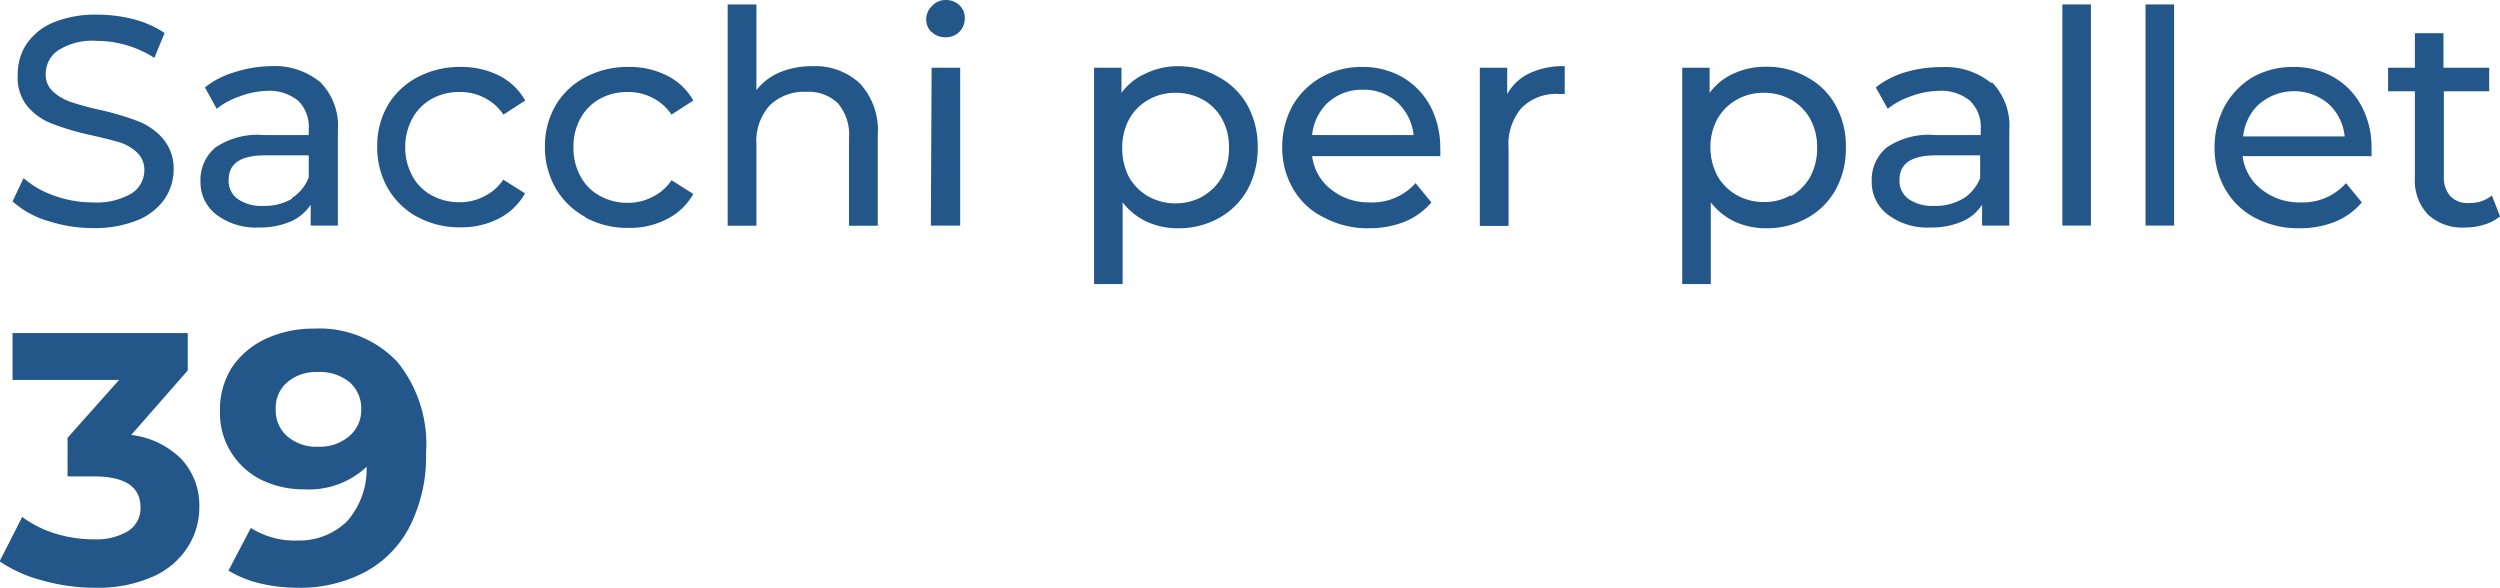 <?xml version="1.0" encoding="UTF-8"?> <svg xmlns="http://www.w3.org/2000/svg" viewBox="0 0 129.56 30.46"><defs><style>.cls-1{fill:#235789;}</style></defs><g id="Livello_2" data-name="Livello 2"><g id="Livello_1-2" data-name="Livello 1"><path class="cls-1" d="M2.44,11.44a4.89,4.89,0,0,1-1.79-1l.57-1.21a4.78,4.78,0,0,0,1.59.91,5.82,5.82,0,0,0,2,.35,3.6,3.6,0,0,0,2-.46,1.43,1.43,0,0,0,.67-1.21,1.22,1.22,0,0,0-.37-.91,2.36,2.36,0,0,0-.9-.53Q5.67,7.22,4.7,7a13.75,13.75,0,0,1-2-.59,3.12,3.12,0,0,1-1.28-.9A2.36,2.36,0,0,1,.92,3.85a2.79,2.79,0,0,1,.45-1.56A3.13,3.13,0,0,1,2.75,1.17,5.77,5.77,0,0,1,5.05.76,7.53,7.53,0,0,1,6.94,1a5.29,5.29,0,0,1,1.59.71L8,3a5.58,5.58,0,0,0-1.45-.66,5.43,5.43,0,0,0-1.52-.22,3.29,3.29,0,0,0-2,.48,1.46,1.46,0,0,0-.66,1.23,1.17,1.17,0,0,0,.37.91,2.6,2.6,0,0,0,.92.54,15,15,0,0,0,1.49.41,13.57,13.57,0,0,1,2,.59,3.26,3.26,0,0,1,1.28.89A2.38,2.38,0,0,1,9,8.74a2.77,2.77,0,0,1-.46,1.56,3.15,3.15,0,0,1-1.41,1.11,5.87,5.87,0,0,1-2.32.41,7.42,7.42,0,0,1-2.35-.38"></path><path class="cls-1" d="M16.6,4.26a3.21,3.21,0,0,1,.91,2.49v4.94H16.1V10.61a2.37,2.37,0,0,1-1.06.88,4.05,4.05,0,0,1-1.63.3,3.38,3.38,0,0,1-2.2-.67,2.11,2.11,0,0,1-.82-1.74,2.17,2.17,0,0,1,.78-1.74A3.89,3.89,0,0,1,13.68,7H16V6.69a1.89,1.89,0,0,0-.55-1.47,2.35,2.35,0,0,0-1.64-.51A4.32,4.32,0,0,0,12.41,5a3.79,3.79,0,0,0-1.18.64l-.61-1.11a4.41,4.41,0,0,1,1.51-.78A6.36,6.36,0,0,1,14,3.43a3.72,3.72,0,0,1,2.6.83m-1.47,6A2.2,2.2,0,0,0,16,9.19V8.05H13.74c-1.26,0-1.89.42-1.89,1.27a1.15,1.15,0,0,0,.48,1,2.17,2.17,0,0,0,1.33.35,2.77,2.77,0,0,0,1.47-.37"></path><path class="cls-1" d="M21.64,11.25A3.94,3.94,0,0,1,20.1,9.76a4.23,4.23,0,0,1-.55-2.16,4.17,4.17,0,0,1,.55-2.15A3.87,3.87,0,0,1,21.64,4a4.65,4.65,0,0,1,2.23-.53,4.32,4.32,0,0,1,2,.45,3.23,3.23,0,0,1,1.35,1.29l-1.13.73a2.6,2.6,0,0,0-1-.88,2.66,2.66,0,0,0-1.26-.29,2.91,2.91,0,0,0-1.45.35,2.56,2.56,0,0,0-1,1A3.1,3.1,0,0,0,21,7.6a3.08,3.08,0,0,0,.37,1.52,2.43,2.43,0,0,0,1,1,2.91,2.91,0,0,0,1.45.36,2.66,2.66,0,0,0,1.26-.3,2.49,2.49,0,0,0,1-.87l1.13.71a3.25,3.25,0,0,1-1.35,1.3,4.2,4.2,0,0,1-2,.46,4.54,4.54,0,0,1-2.23-.54"></path><path class="cls-1" d="M30.34,11.25A3.94,3.94,0,0,1,28.8,9.76a4.24,4.24,0,0,1-.56-2.16,4.18,4.18,0,0,1,.56-2.15A3.87,3.87,0,0,1,30.34,4a4.62,4.62,0,0,1,2.23-.53,4.25,4.25,0,0,1,2,.45,3.2,3.2,0,0,1,1.36,1.29l-1.13.73a2.6,2.6,0,0,0-1-.88,2.67,2.67,0,0,0-1.27-.29,2.9,2.9,0,0,0-1.44.35,2.56,2.56,0,0,0-1,1,3,3,0,0,0-.37,1.51,3,3,0,0,0,.37,1.52,2.43,2.43,0,0,0,1,1,2.9,2.9,0,0,0,1.44.36,2.67,2.67,0,0,0,1.27-.3,2.49,2.49,0,0,0,1-.87l1.13.71a3.22,3.22,0,0,1-1.36,1.3,4.13,4.13,0,0,1-2,.46,4.52,4.52,0,0,1-2.23-.54"></path><path class="cls-1" d="M44.57,4.33A3.59,3.59,0,0,1,45.49,7V11.7H44V7.15a2.51,2.51,0,0,0-.57-1.79,2.16,2.16,0,0,0-1.64-.6,2.56,2.56,0,0,0-1.9.7,2.76,2.76,0,0,0-.69,2V11.7H37.71V.23H39.2V4.67a3,3,0,0,1,1.21-.92,4.3,4.3,0,0,1,1.68-.32,3.4,3.4,0,0,1,2.48.9"></path><path class="cls-1" d="M48.26,1.65A.91.91,0,0,1,48,1a.94.94,0,0,1,.29-.68A.94.94,0,0,1,49,0a1,1,0,0,1,.72.27A.88.88,0,0,1,50,.94a1,1,0,0,1-.28.71,1,1,0,0,1-.72.28,1,1,0,0,1-.72-.28m0,1.86h1.48v8.18H48.24Z"></path><path class="cls-1" d="M63.17,4a3.71,3.71,0,0,1,1.48,1.46,4.43,4.43,0,0,1,.53,2.18,4.49,4.49,0,0,1-.53,2.19,3.8,3.8,0,0,1-1.48,1.47,4.29,4.29,0,0,1-2.13.53,3.87,3.87,0,0,1-1.61-.34,3.44,3.44,0,0,1-1.25-1v4.23H56.7V3.51h1.42v1.3a3.12,3.12,0,0,1,1.25-1A3.85,3.85,0,0,1,61,3.43,4.18,4.18,0,0,1,63.17,4m-.84,6.17a2.69,2.69,0,0,0,1-1,3.09,3.09,0,0,0,.36-1.51,3,3,0,0,0-.36-1.5,2.56,2.56,0,0,0-1-1,2.89,2.89,0,0,0-1.41-.35,2.75,2.75,0,0,0-1.4.36,2.6,2.6,0,0,0-1,1,3.05,3.05,0,0,0-.36,1.5,3.2,3.2,0,0,0,.35,1.51,2.69,2.69,0,0,0,1,1,2.94,2.94,0,0,0,2.82,0"></path><path class="cls-1" d="M74.61,8.09H68a2.57,2.57,0,0,0,1,1.74,3.11,3.11,0,0,0,2,.66,3,3,0,0,0,2.36-1l.82,1a3.64,3.64,0,0,1-1.38,1,5,5,0,0,1-1.85.34,4.79,4.79,0,0,1-2.3-.54A3.71,3.71,0,0,1,67,9.76a4.21,4.21,0,0,1-.55-2.16A4.42,4.42,0,0,1,67,5.45,4,4,0,0,1,68.48,4a4.24,4.24,0,0,1,2.11-.53A4.14,4.14,0,0,1,72.68,4a3.82,3.82,0,0,1,1.44,1.49,4.61,4.61,0,0,1,.52,2.2,4.21,4.21,0,0,1,0,.44M68.8,5.33A2.69,2.69,0,0,0,68,7h5.26a2.69,2.69,0,0,0-.84-1.69,2.57,2.57,0,0,0-1.79-.66,2.61,2.61,0,0,0-1.79.65"></path><path class="cls-1" d="M79.26,3.8a4.06,4.06,0,0,1,1.83-.37V4.87l-.33,0a2.5,2.5,0,0,0-1.9.72,2.84,2.84,0,0,0-.68,2.05v4.07H76.69V3.51h1.42V4.88A2.56,2.56,0,0,1,79.26,3.8"></path><path class="cls-1" d="M93.65,4a3.65,3.65,0,0,1,1.48,1.46,4.32,4.32,0,0,1,.53,2.18,4.38,4.38,0,0,1-.53,2.19,3.74,3.74,0,0,1-1.48,1.47,4.26,4.26,0,0,1-2.13.53,3.9,3.9,0,0,1-1.61-.34,3.44,3.44,0,0,1-1.25-1v4.23H87.18V3.51H88.6v1.3a3.12,3.12,0,0,1,1.25-1,3.85,3.85,0,0,1,1.67-.35A4.16,4.16,0,0,1,93.65,4m-.84,6.17a2.69,2.69,0,0,0,1-1,3.09,3.09,0,0,0,.36-1.51,3,3,0,0,0-.36-1.5,2.56,2.56,0,0,0-1-1,2.83,2.83,0,0,0-1.41-.35,2.75,2.75,0,0,0-1.4.36,2.6,2.6,0,0,0-1,1,3.05,3.05,0,0,0-.36,1.5A3.2,3.2,0,0,0,89,9.11a2.69,2.69,0,0,0,1,1,2.82,2.82,0,0,0,1.41.36,2.74,2.74,0,0,0,1.41-.36"></path><path class="cls-1" d="M103.23,4.26a3.24,3.24,0,0,1,.9,2.49v4.94h-1.41V10.61a2.32,2.32,0,0,1-1.06.88,4,4,0,0,1-1.62.3,3.39,3.39,0,0,1-2.21-.67A2.11,2.11,0,0,1,97,9.38a2.17,2.17,0,0,1,.78-1.74A3.89,3.89,0,0,1,100.3,7h2.35V6.69a1.9,1.9,0,0,0-.56-1.47,2.35,2.35,0,0,0-1.64-.51A4.32,4.32,0,0,0,99,5a3.85,3.85,0,0,0-1.17.64l-.62-1.11a4.5,4.5,0,0,1,1.51-.78,6.36,6.36,0,0,1,1.87-.27,3.77,3.77,0,0,1,2.61.83m-1.48,6a2.27,2.27,0,0,0,.9-1.08V8.05h-2.29c-1.26,0-1.89.42-1.89,1.27a1.15,1.15,0,0,0,.48,1,2.19,2.19,0,0,0,1.33.35,2.77,2.77,0,0,0,1.47-.37"></path><rect class="cls-1" x="106.88" y="0.23" width="1.48" height="11.46"></rect><rect class="cls-1" x="111.19" y="0.23" width="1.48" height="11.46"></rect><path class="cls-1" d="M122.87,8.09h-6.65a2.57,2.57,0,0,0,1,1.74,3.13,3.13,0,0,0,2,.66,3,3,0,0,0,2.36-1l.82,1a3.64,3.64,0,0,1-1.38,1,5,5,0,0,1-1.85.34,4.79,4.79,0,0,1-2.3-.54,3.77,3.77,0,0,1-1.55-1.49,4.21,4.21,0,0,1-.55-2.16,4.42,4.42,0,0,1,.53-2.15A4,4,0,0,1,116.74,4a4.24,4.24,0,0,1,2.11-.53,4.14,4.14,0,0,1,2.09.53,3.75,3.75,0,0,1,1.44,1.49,4.5,4.5,0,0,1,.52,2.2,4.21,4.21,0,0,1,0,.44m-5.8-2.76a2.65,2.65,0,0,0-.85,1.7h5.26a2.64,2.64,0,0,0-.84-1.69,2.76,2.76,0,0,0-3.57,0"></path><path class="cls-1" d="M129.56,11.21a2.24,2.24,0,0,1-.81.43,3.24,3.24,0,0,1-1,.15,2.6,2.6,0,0,1-1.92-.67,2.54,2.54,0,0,1-.68-1.9V4.73h-1.39V3.51h1.39V1.72h1.48V3.51H129V4.73h-2.35V9.16a1.46,1.46,0,0,0,.33,1,1.24,1.24,0,0,0,1,.36,1.77,1.77,0,0,0,1.16-.39Z"></path><path class="cls-1" d="M9.42,23.81a3.53,3.53,0,0,1,.91,2.46,3.82,3.82,0,0,1-.6,2.08,4.09,4.09,0,0,1-1.8,1.53,7,7,0,0,1-3,.58,9.93,9.93,0,0,1-2.7-.37,7.07,7.07,0,0,1-2.25-1l1.17-2.3a5.72,5.72,0,0,0,1.71.86,6.78,6.78,0,0,0,2,.3,3.19,3.19,0,0,0,1.78-.43,1.39,1.39,0,0,0,.64-1.23c0-1.07-.81-1.6-2.42-1.6H3.5v-2l2.67-3H.65V17.26H9.73V19.2L6.8,22.54a4.42,4.42,0,0,1,2.62,1.27"></path><path class="cls-1" d="M20.54,18.69a6.77,6.77,0,0,1,1.54,4.78,8.05,8.05,0,0,1-.83,3.78,5.58,5.58,0,0,1-2.32,2.39,7.2,7.2,0,0,1-3.47.82,8.52,8.52,0,0,1-2-.23,5.72,5.72,0,0,1-1.62-.66L13,27.36a4.22,4.22,0,0,0,2.43.65A3.53,3.53,0,0,0,18,27a4.1,4.1,0,0,0,1-2.81,4.37,4.37,0,0,1-3.23,1.17,5,5,0,0,1-2.26-.51A3.88,3.88,0,0,1,12,23.48a3.82,3.82,0,0,1-.6-2.13A4.09,4.09,0,0,1,12,19.07a4.28,4.28,0,0,1,1.77-1.51,5.83,5.83,0,0,1,2.5-.53,5.56,5.56,0,0,1,4.26,1.66M18.1,22.6a1.75,1.75,0,0,0,.62-1.4,1.79,1.79,0,0,0-.6-1.39,2.43,2.43,0,0,0-1.66-.53,2.28,2.28,0,0,0-1.56.52,1.72,1.72,0,0,0-.61,1.4,1.76,1.76,0,0,0,.61,1.42,2.29,2.29,0,0,0,1.6.53,2.31,2.31,0,0,0,1.6-.55"></path></g></g></svg> 